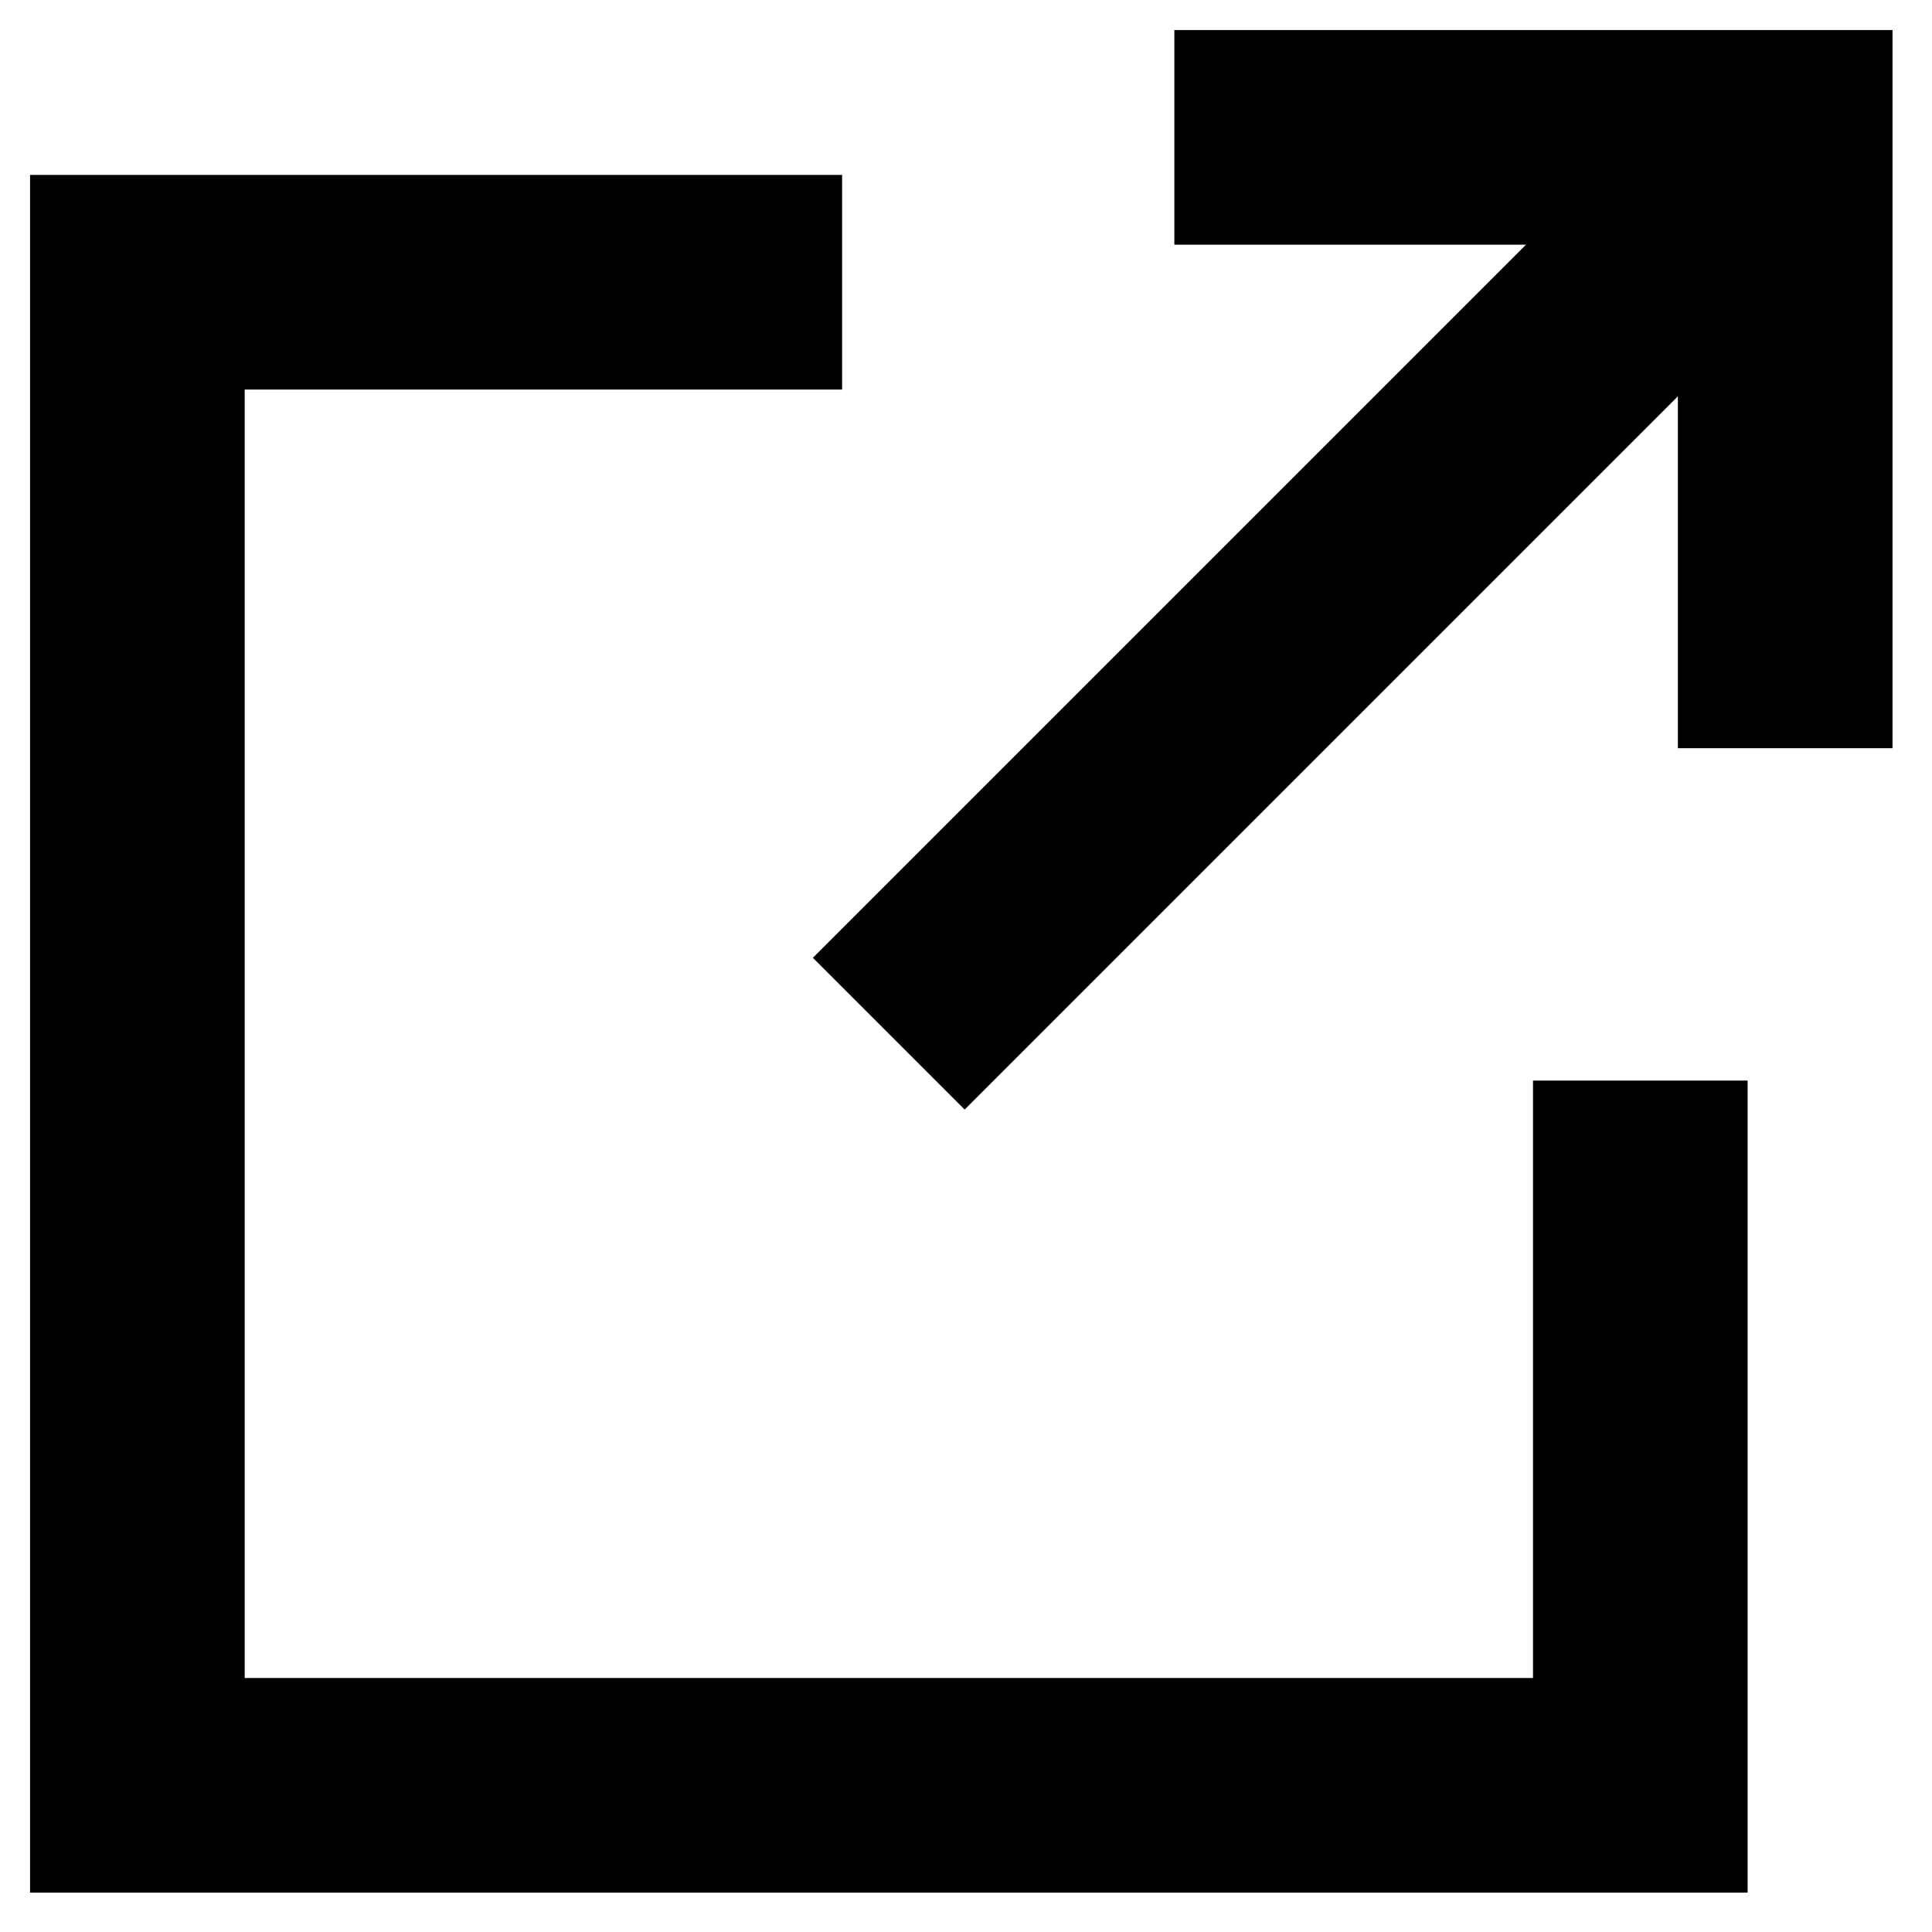 <svg id="グループ_899" data-name="グループ 899" xmlns="http://www.w3.org/2000/svg" xmlns:xlink="http://www.w3.org/1999/xlink" width="18.003" height="18.003" viewBox="0 0 18.003 18.003">
  <defs>
    <clipPath id="clip-path">
      <rect id="長方形_411" data-name="長方形 411" width="18.003" height="18.003" fill="none" stroke="#969696" stroke-width="1"/>
    </clipPath>
  </defs>
  <g id="グループ_830" data-name="グループ 830" clip-path="url(#clip-path)">
    <path id="パス_1976" data-name="パス 1976" d="M8.552,1h5.692V6.692" transform="translate(2.391 0.28)" fill="none" stroke="#000" stroke-miterlimit="10" stroke-width="2"/>
    <path id="パス_1977" data-name="パス 1977" d="M15.005,9.494v6.567H1V2.055H7.567" transform="translate(0.28 0.575)" fill="none" stroke="#000" stroke-miterlimit="10" stroke-width="2"/>
    <path id="パス_1978" data-name="パス 1978" d="M0,8.353,8.353,0" transform="translate(8.282 1.279)" fill="none" stroke="#000" stroke-width="2"/>
  </g>
</svg>
